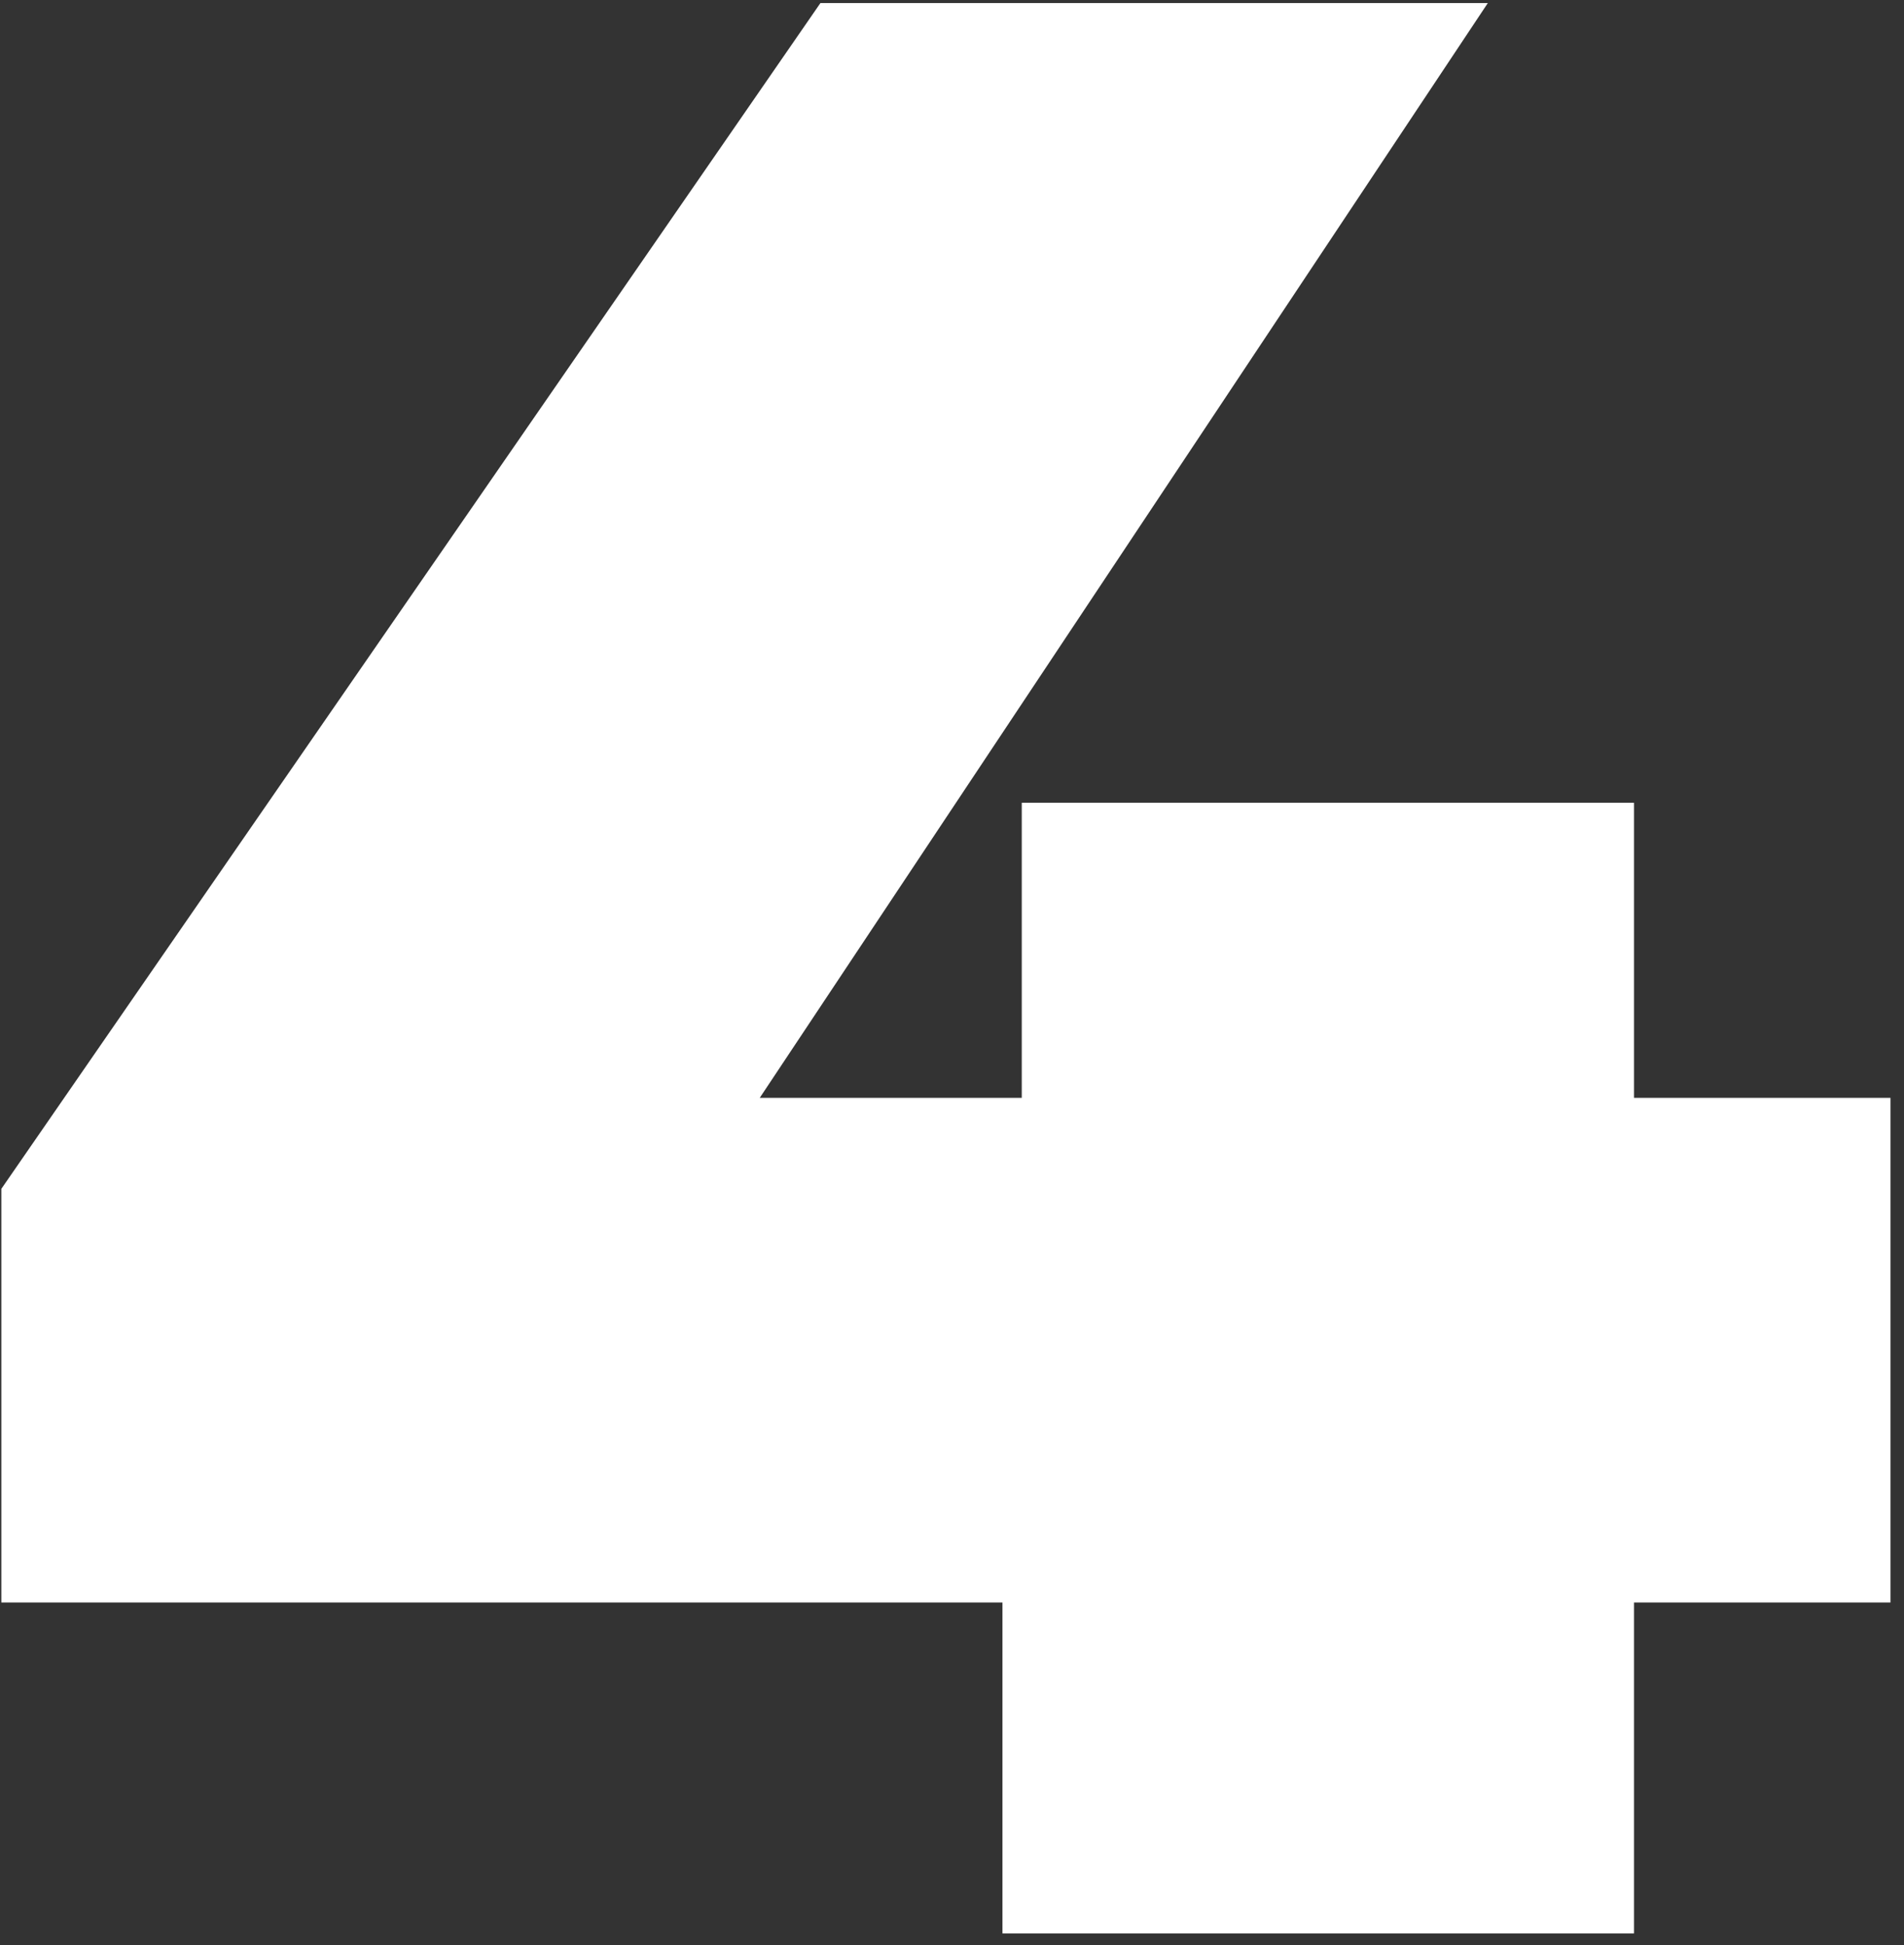 <?xml version="1.0" encoding="UTF-8"?> <svg xmlns="http://www.w3.org/2000/svg" width="92" height="94" viewBox="0 0 92 94" fill="none"><rect x="0" y="0" width="92" height="94" fill="#333333" stroke="none"/> <path d="M91.347 77.437H78.954V93.428H48.438V77.437H0.065V57.448L39.643 0.147H71.891L36.711 53.05H49.371V38.792H78.954V53.05H91.347V77.437Z" fill="white"></path> </svg> 